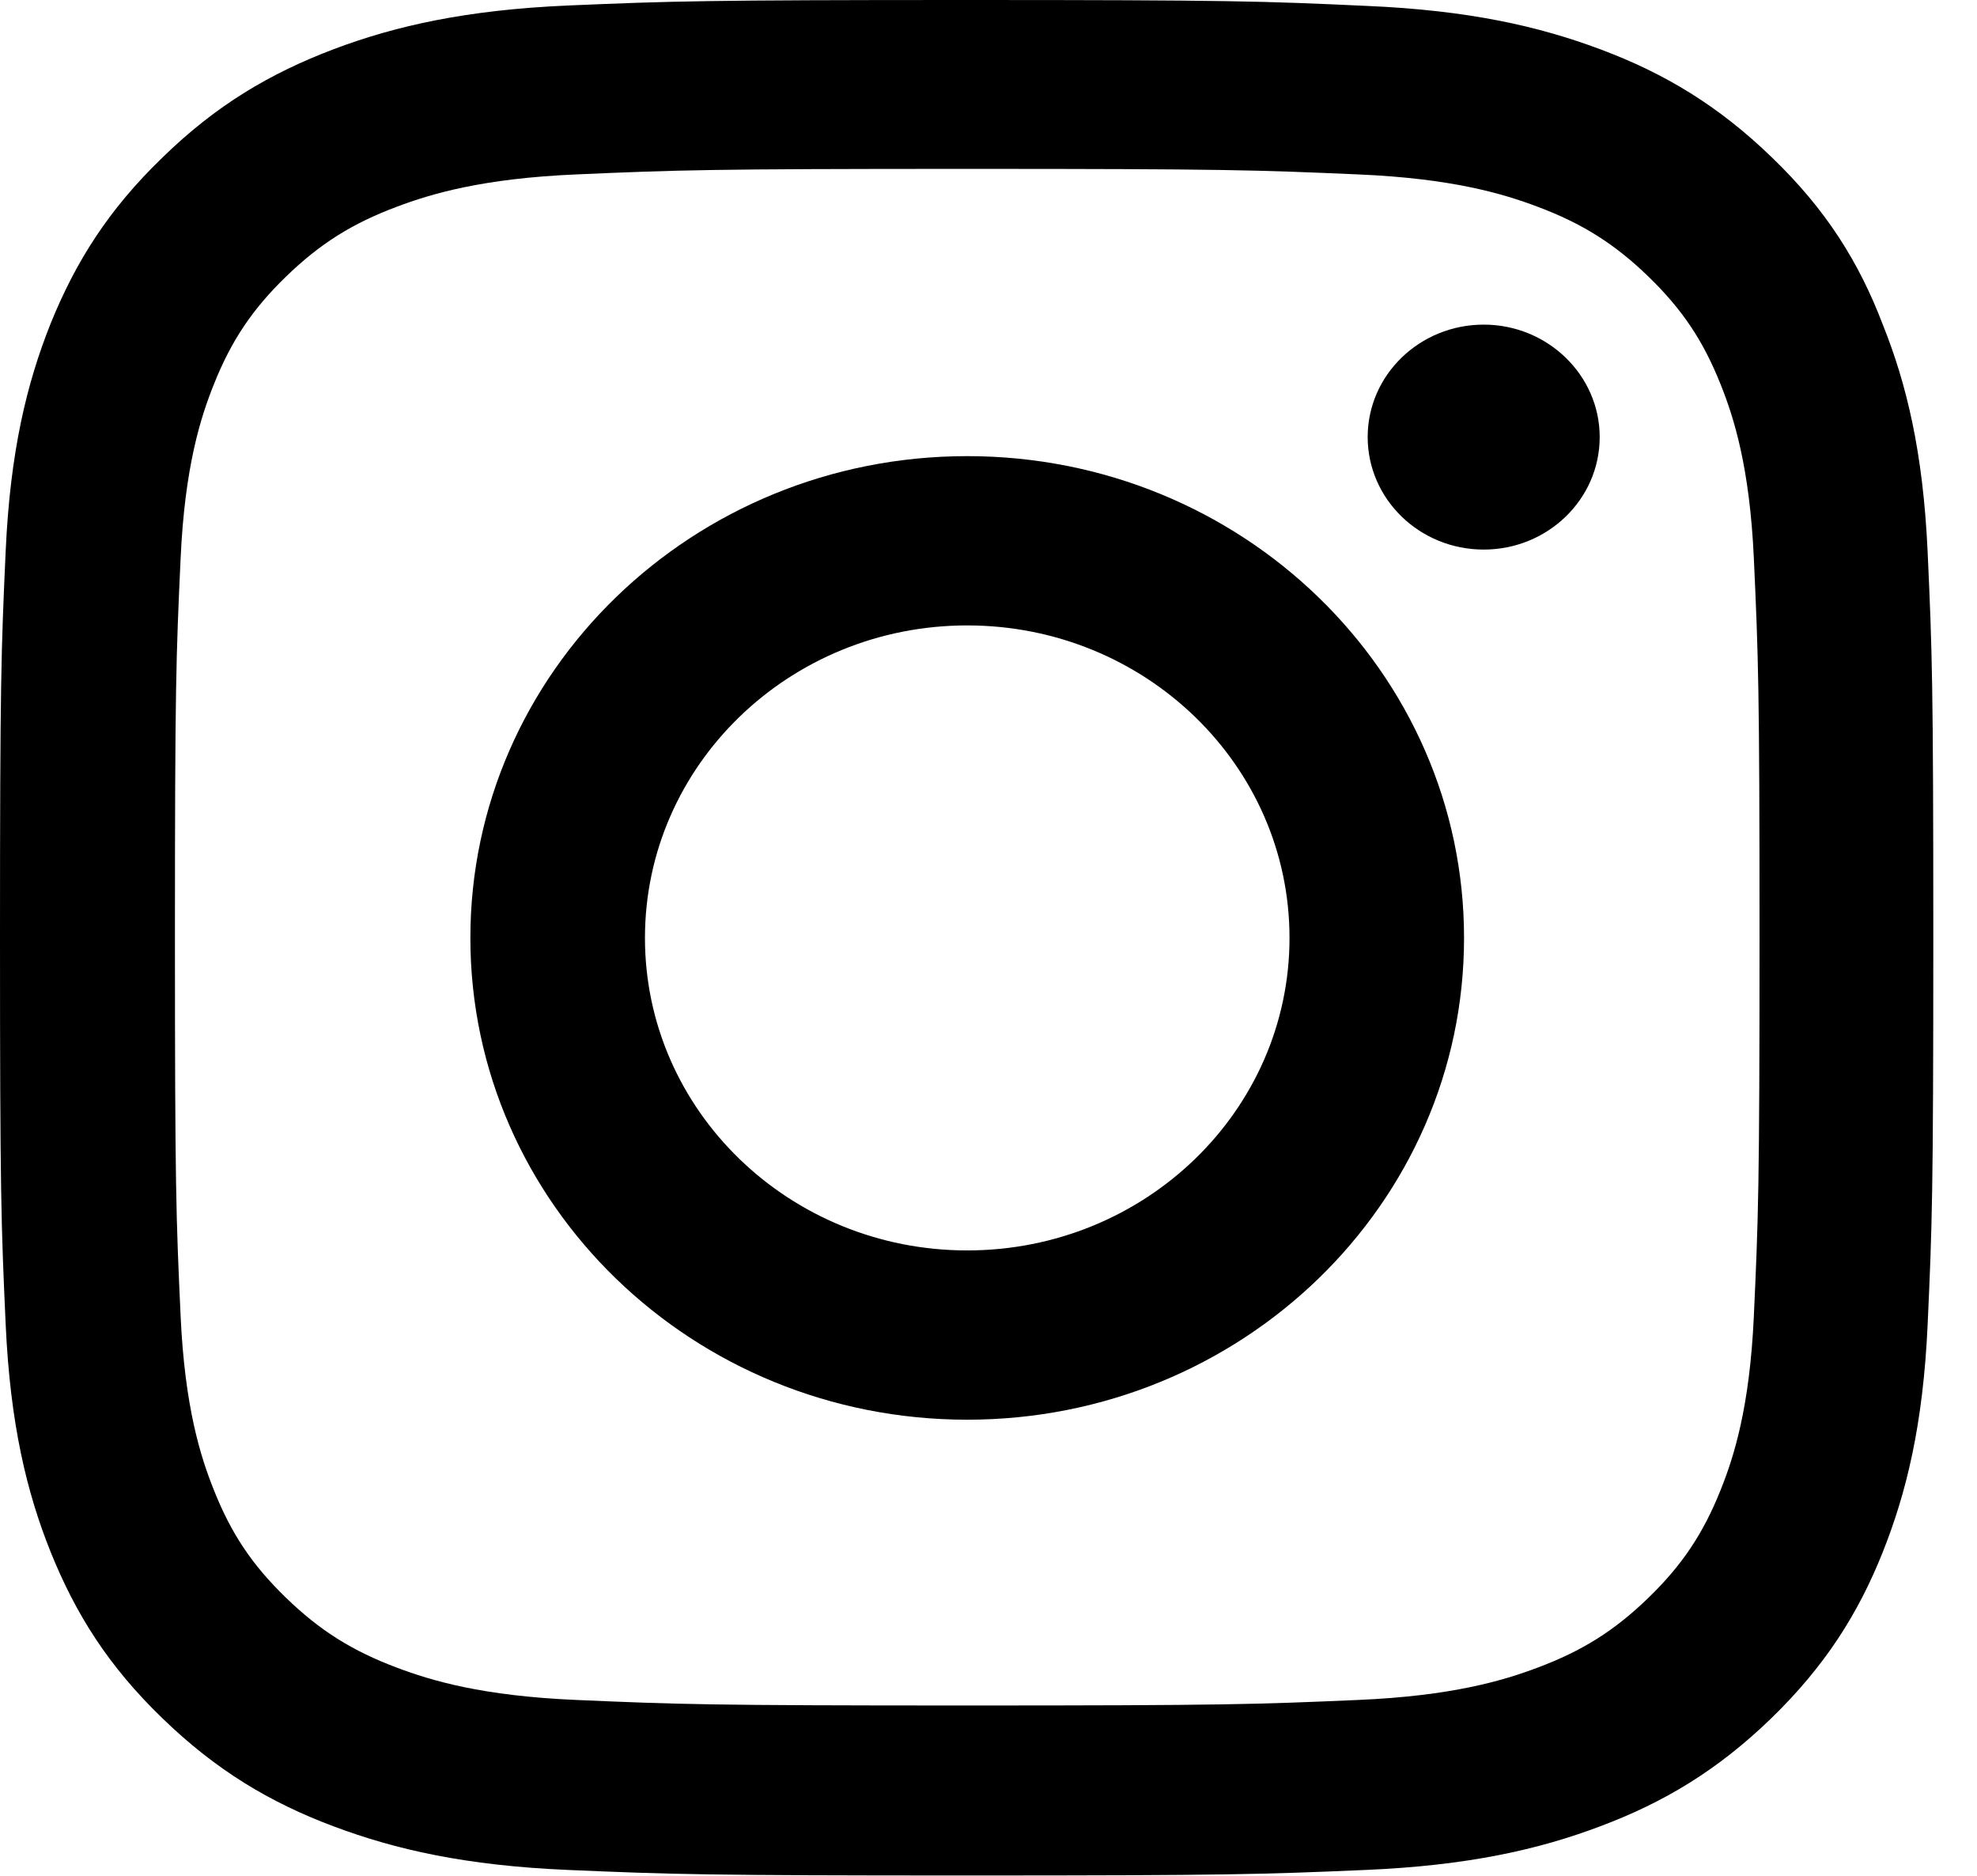 <svg viewBox="0 0 39 37" xmlns="http://www.w3.org/2000/svg">
<g>
<path d="M19.08 3.331C24.178 3.331 24.782 3.353 26.787 3.44C28.65 3.519 29.656 3.823 30.327 4.076C31.214 4.408 31.855 4.813 32.519 5.456C33.189 6.106 33.599 6.721 33.942 7.581C34.203 8.231 34.516 9.214 34.598 11.013C34.687 12.964 34.71 13.55 34.71 18.485C34.71 23.428 34.687 24.014 34.598 25.958C34.516 27.765 34.203 28.74 33.942 29.39C33.599 30.25 33.182 30.872 32.519 31.515C31.848 32.165 31.214 32.563 30.327 32.895C29.656 33.148 28.643 33.452 26.787 33.531C24.775 33.618 24.171 33.64 19.08 33.64C13.982 33.64 13.379 33.618 11.374 33.531C9.51 33.452 8.504 33.148 7.833 32.895C6.946 32.563 6.305 32.158 5.642 31.515C4.971 30.865 4.561 30.25 4.219 29.39C3.958 28.74 3.645 27.757 3.563 25.958C3.473 24.007 3.451 23.421 3.451 18.485C3.451 13.543 3.473 12.957 3.563 11.013C3.645 9.207 3.958 8.231 4.219 7.581C4.561 6.721 4.979 6.099 5.642 5.456C6.313 4.806 6.946 4.408 7.833 4.076C8.504 3.823 9.518 3.519 11.374 3.44C13.379 3.353 13.982 3.331 19.08 3.331ZM19.08 0C13.9 0 13.252 0.022 11.217 0.108C9.19 0.195 7.796 0.513 6.589 0.968C5.329 1.445 4.263 2.074 3.205 3.107C2.139 4.134 1.491 5.167 0.999 6.381C0.529 7.559 0.201 8.903 0.112 10.869C0.022 12.849 0 13.477 0 18.5C0 23.523 0.022 24.151 0.112 26.124C0.201 28.09 0.529 29.441 0.999 30.612C1.491 31.833 2.139 32.866 3.205 33.893C4.263 34.919 5.329 35.555 6.581 36.024C7.796 36.48 9.182 36.798 11.21 36.884C13.244 36.971 13.893 36.993 19.073 36.993C24.253 36.993 24.901 36.971 26.936 36.884C28.963 36.798 30.357 36.48 31.564 36.024C32.817 35.555 33.882 34.919 34.941 33.893C35.999 32.866 36.655 31.833 37.139 30.619C37.609 29.441 37.937 28.097 38.026 26.131C38.116 24.158 38.138 23.53 38.138 18.507C38.138 13.485 38.116 12.856 38.026 10.883C37.937 8.918 37.609 7.566 37.139 6.396C36.67 5.167 36.022 4.134 34.956 3.107C33.897 2.081 32.831 1.445 31.579 0.976C30.364 0.52 28.978 0.202 26.951 0.116C24.909 0.022 24.26 0 19.08 0Z"/>
<path d="M19.08 8.997C13.669 8.997 9.279 13.254 9.279 18.5C9.279 23.747 13.669 28.003 19.08 28.003C24.491 28.003 28.881 23.747 28.881 18.5C28.881 13.254 24.491 8.997 19.08 8.997ZM19.08 24.664C15.57 24.664 12.723 21.904 12.723 18.5C12.723 15.096 15.57 12.336 19.08 12.336C22.591 12.336 25.438 15.096 25.438 18.5C25.438 21.904 22.591 24.664 19.08 24.664Z"/>
<path d="M31.557 8.621C31.557 9.85 30.528 10.84 29.269 10.84C28.002 10.84 26.98 9.843 26.98 8.621C26.98 7.393 28.009 6.403 29.269 6.403C30.528 6.403 31.557 7.4 31.557 8.621Z"/>
</g>

</svg>